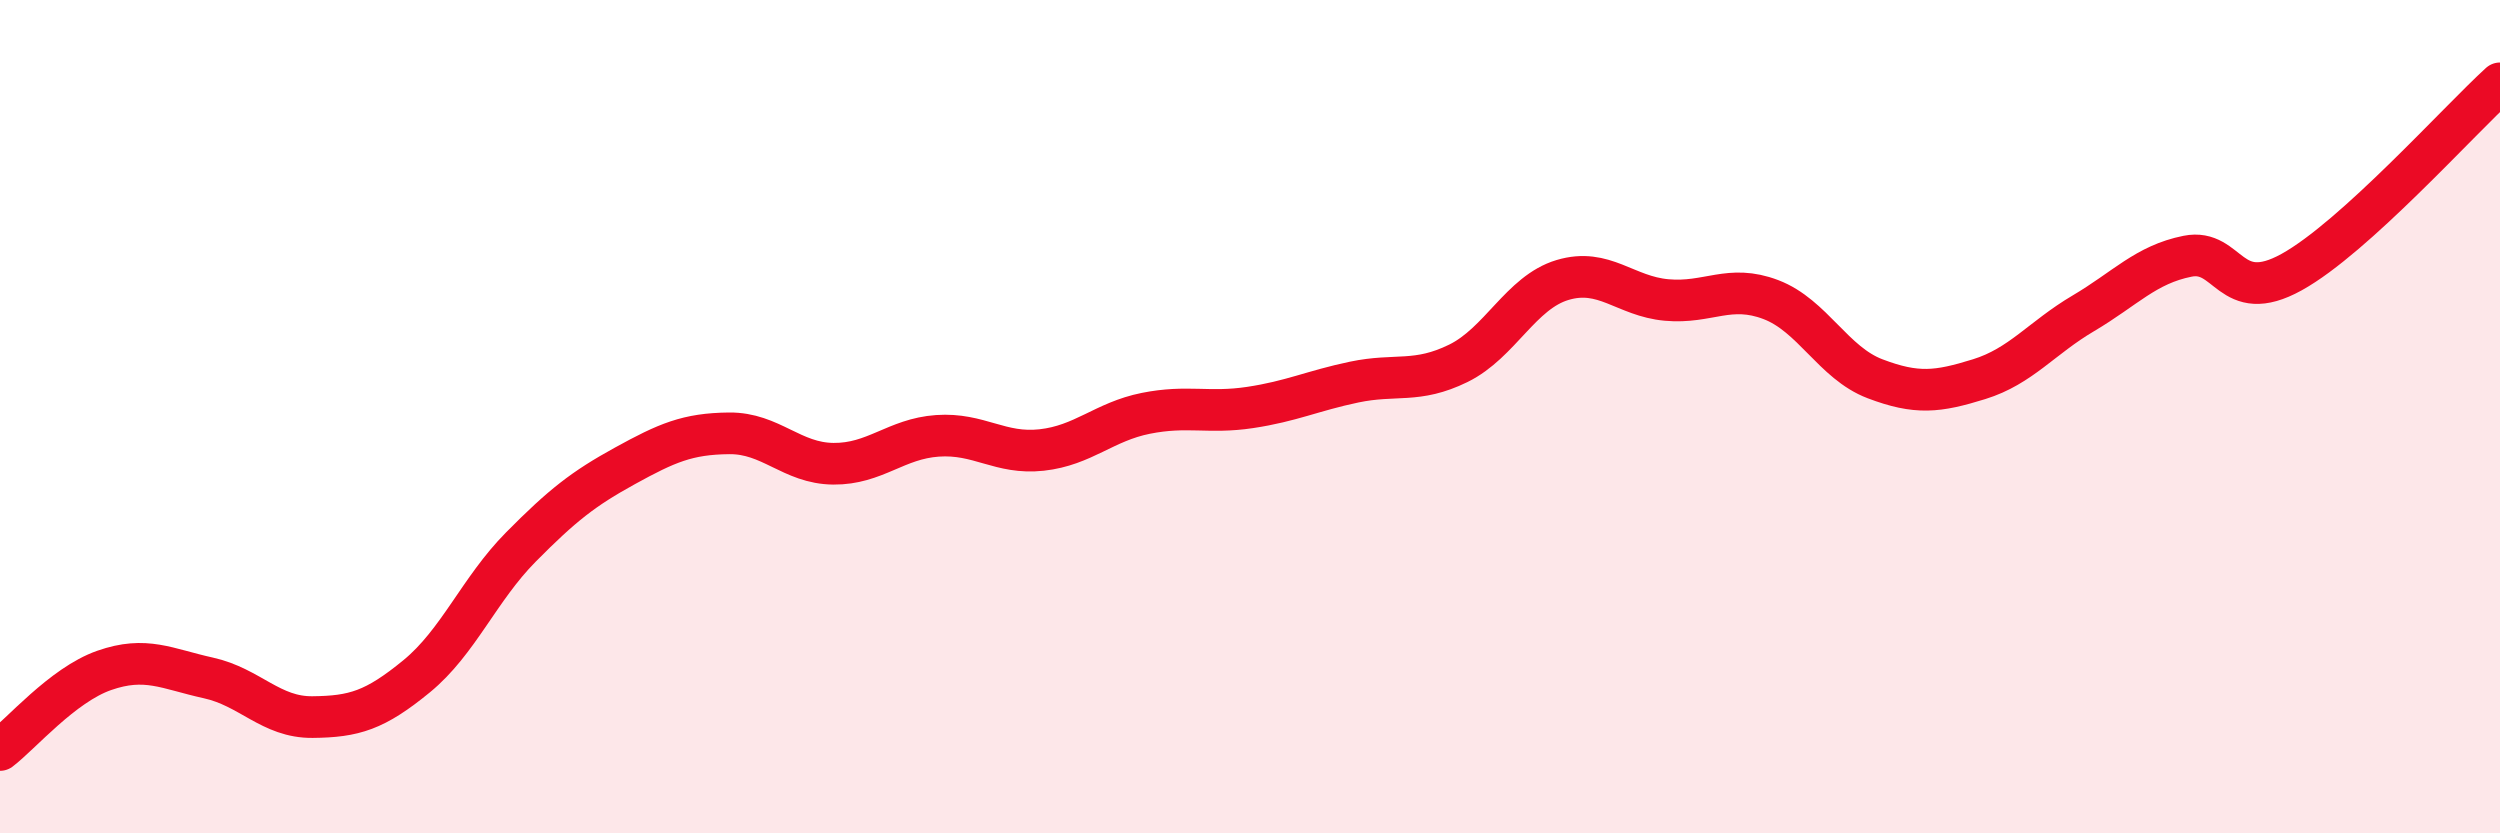 
    <svg width="60" height="20" viewBox="0 0 60 20" xmlns="http://www.w3.org/2000/svg">
      <path
        d="M 0,18 C 0.5,17.62 1.5,16.44 2.5,16.09 C 3.5,15.74 4,16.05 5,16.27 C 6,16.49 6.5,17.22 7.5,17.21 C 8.5,17.2 9,17.05 10,16.23 C 11,15.41 11.5,14.14 12.5,13.13 C 13.5,12.12 14,11.73 15,11.18 C 16,10.63 16.5,10.41 17.5,10.4 C 18.5,10.39 19,11.12 20,11.13 C 21,11.14 21.5,10.53 22.5,10.46 C 23.5,10.39 24,10.91 25,10.8 C 26,10.69 26.5,10.12 27.5,9.92 C 28.5,9.72 29,9.93 30,9.78 C 31,9.63 31.5,9.38 32.5,9.17 C 33.5,8.96 34,9.21 35,8.72 C 36,8.23 36.5,7.02 37.5,6.72 C 38.5,6.42 39,7.11 40,7.2 C 41,7.29 41.5,6.81 42.5,7.19 C 43.5,7.57 44,8.71 45,9.09 C 46,9.47 46.5,9.41 47.5,9.1 C 48.5,8.79 49,8.11 50,7.52 C 51,6.93 51.5,6.35 52.5,6.15 C 53.5,5.95 53.5,7.36 55,6.53 C 56.5,5.7 59,2.91 60,2L60 20L0 20Z"
        fill="#EB0A25"
        opacity="0.1"
        stroke-linecap="round"
        stroke-linejoin="round"
      />
      <path
        d="M 0,18 C 0.5,17.62 1.5,16.44 2.5,16.09 C 3.5,15.74 4,16.05 5,16.27 C 6,16.49 6.5,17.22 7.5,17.21 C 8.5,17.2 9,17.05 10,16.23 C 11,15.41 11.5,14.14 12.5,13.13 C 13.5,12.12 14,11.73 15,11.18 C 16,10.63 16.5,10.41 17.5,10.4 C 18.5,10.39 19,11.12 20,11.13 C 21,11.14 21.5,10.53 22.5,10.46 C 23.5,10.39 24,10.91 25,10.8 C 26,10.69 26.5,10.12 27.5,9.92 C 28.5,9.72 29,9.93 30,9.78 C 31,9.63 31.5,9.38 32.5,9.17 C 33.5,8.96 34,9.21 35,8.72 C 36,8.23 36.5,7.02 37.5,6.72 C 38.5,6.42 39,7.11 40,7.2 C 41,7.29 41.5,6.81 42.5,7.19 C 43.5,7.57 44,8.71 45,9.09 C 46,9.47 46.5,9.41 47.5,9.1 C 48.5,8.79 49,8.11 50,7.52 C 51,6.93 51.5,6.35 52.5,6.15 C 53.5,5.95 53.5,7.36 55,6.53 C 56.5,5.7 59,2.91 60,2"
        stroke="#EB0A25"
        stroke-width="1"
        fill="none"
        stroke-linecap="round"
        stroke-linejoin="round"
      />
    </svg>
  